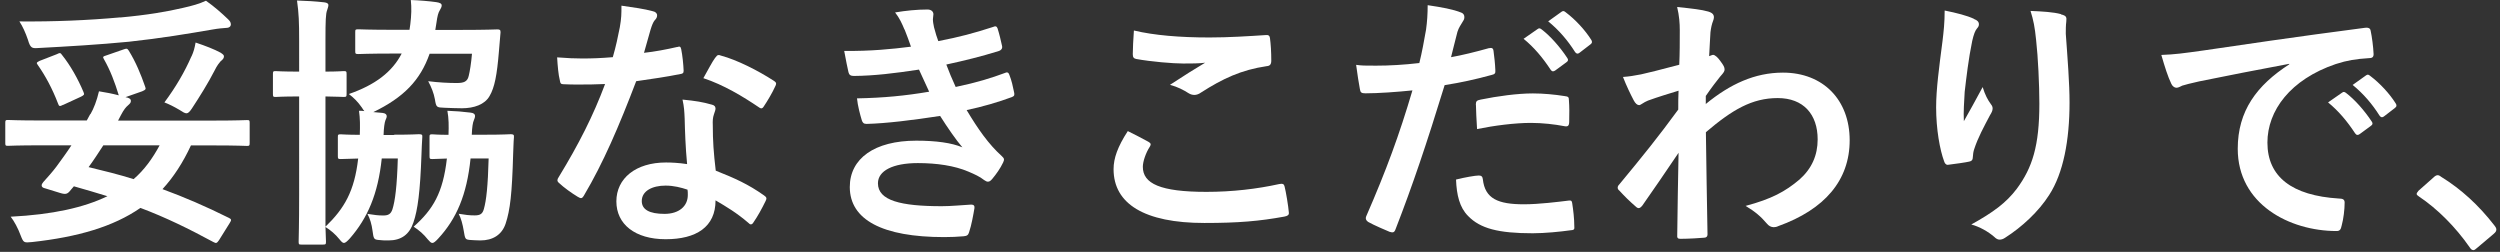 <svg width="268" height="27" viewBox="0 0 268 27" fill="none" xmlns="http://www.w3.org/2000/svg"><rect x="0" y="0" width="268" height="27" fill="#333333" stroke="none"/><path d="M9.695 12.244c.348-.595.685-1.45.915-2.457.751.119 1.47.26 2.124.433-.436-1.429-.915-2.684-1.58-3.853-.174-.282-.12-.314.262-.433l1.808-.628c.348-.119.403-.141.577.119.774 1.255 1.297 2.544 1.754 3.853.12.282.055.347-.315.509l-1.787.628.228.054c.262.087.349.195.349.346 0 .195-.087.282-.316.487-.207.174-.436.433-.774 1.083l-.282.541h10.315c2.473 0 3.333-.054 3.507-.054.262 0 .284.032.284.314v2.143c0 .281-.033.314-.284.314-.174 0-1.034-.054-3.507-.054h-2.505c-.861 1.851-1.863 3.398-3.05 4.686 2.331.855 4.651 1.851 7.124 3.085.283.14.283.227.087.541l-1.155 1.851c-.229.314-.283.368-.599.195-2.647-1.429-5.087-2.63-7.821-3.658-2.93 2.024-6.721 3.117-11.612 3.658-.893.087-.915.087-1.231-.714-.283-.769-.686-1.516-1.067-2.003 4.488-.227 7.843-.974 10.37-2.197-1.154-.346-2.331-.714-3.594-1.061l-.317.368c-.348.455-.523.541-1.154.347L4.87 20.2c-.284-.055-.404-.174-.404-.314 0-.119.054-.228.174-.368.436-.488.98-1.083 1.406-1.656.522-.715 1.089-1.483 1.612-2.284H4.357c-2.473 0-3.333.054-3.507.054-.262 0-.284-.032-.284-.314v-2.143c0-.282.034-.314.284-.314.174 0 1.034.054 3.507.054h4.946l.37-.682.022.011zm3.191-10.369c2.876-.26 5.033-.628 6.721-1.028C20.61.62 21.361.414 22.08.078c.893.628 1.7 1.342 2.353 1.97.207.195.316.346.316.574 0 .173-.142.368-.49.368-.371.032-.807.054-1.471.173-2.647.455-5.545.942-8.965 1.31-3.224.313-6.557.508-9.825.681-.545.033-.752 0-1.002-.887-.262-.769-.578-1.461-.916-1.97 3.737.033 7.331-.119 10.806-.433v.011zm-6.122 9.363c-.37.194-.435.172-.544-.141-.6-1.57-1.35-2.966-2.157-4.113-.196-.26-.142-.282.174-.454l1.841-.715c.349-.173.403-.173.578.086.893 1.115 1.699 2.544 2.298 3.973.12.281.054.314-.261.486l-1.929.888v-.01zm4.314 4.34c-.523.801-1.035 1.602-1.579 2.338 1.666.4 3.278.801 4.825 1.288 1.155-.996 2.037-2.23 2.789-3.626h-6.035zm9.455-9.536c.229-.509.316-.833.436-1.482 1.089.367 1.982.714 2.669 1.082.261.173.37.259.37.4 0 .228-.142.346-.37.541-.12.141-.371.433-.632.974-.686 1.343-1.634 2.858-2.44 4.081-.229.346-.403.509-.578.509-.174 0-.403-.141-.751-.368-.632-.369-1.089-.596-1.612-.801 1.209-1.624 2.178-3.28 2.897-4.936h.011z" fill="#fff"/><path d="M42.199 14.441c1.928 0 2.527-.054 2.701-.054.316 0 .403.054.37.314-.054.595-.054 1.256-.087 1.851-.141 4.026-.403 5.942-.86 7.285-.436 1.309-1.318 1.937-2.669 1.937-.404 0-.719 0-1.122-.054-.436-.054-.49-.12-.599-.996-.087-.66-.262-1.288-.545-1.797.752.119 1.122.173 1.699.173.523 0 .807-.14.981-.66.283-.887.49-2.457.577-5.455h-1.721c-.403 3.832-1.524 6.397-3.42 8.573-.284.313-.49.487-.632.487-.142 0-.283-.141-.49-.401-.436-.541-.948-.974-1.492-1.31.032.974.054 1.516.054 1.57 0 .281-.033.314-.316.314h-2.331c-.262 0-.283-.033-.283-.314 0-.174.054-1.775.054-5.001V10.34h-.054c-1.787 0-2.299.053-2.473.053-.261 0-.283-.033-.283-.346V7.936c0-.281.032-.314.283-.314.174 0 .686.055 2.473.055h.054V4.364c0-2.024-.033-2.911-.228-4.307 1.089.032 1.95.086 2.93.194.283.033.435.141.435.282 0 .195-.087.367-.141.573-.142.368-.174 1.083-.174 3.172v3.399c1.318 0 1.786-.055 1.95-.055.283 0 .315.033.315.314v2.111c0 .313-.032.346-.315.346-.175 0-.632-.033-1.95-.053v13.962c2.036-1.97 3.104-3.799 3.507-7.306-1.264.032-1.721.054-1.863.054-.283 0-.316-.033-.316-.314V14.68c0-.26.033-.282.316-.282.142 0 .665.054 2.037.054.033-1.028.033-1.742-.087-2.576.207 0 .371 0 .577.033-.087-.087-.174-.228-.261-.369-.436-.627-.893-1.082-1.405-1.46 2.821-.975 4.651-2.371 5.665-4.34h-.861c-2.669 0-3.595.053-3.769.053-.316 0-.349-.033-.349-.313V3.423c0-.26.033-.282.349-.282.174 0 1.089.054 3.769.054h1.699l.087-.595c.12-.974.142-1.775.055-2.598.915.033 1.982.12 2.734.228.348.054.576.14.576.346 0 .174-.086.314-.195.509-.175.281-.262.595-.37 1.375l-.12.746h2.821c2.701 0 3.649-.054 3.824-.054.283 0 .348.054.348.314l-.174 2.057c-.207 2.511-.458 3.853-1.003 4.773-.511.909-1.666 1.31-2.962 1.31-.632 0-1.297-.033-1.863-.054-.861-.033-.893-.033-1.035-.91-.12-.66-.371-1.288-.719-1.937 1.122.141 2.19.195 3.05.195.774 0 1.155-.141 1.296-.769.12-.487.262-1.342.349-2.371h-4.542c-1.002 2.858-2.789 4.687-6.035 6.257l.98.087c.316.032.458.173.458.346 0 .14-.055.26-.142.454-.086.228-.174.769-.196 1.57h1.155l-.076-.033zm8.245 2.544c-.403 3.94-1.524 6.483-3.452 8.573-.284.313-.491.487-.632.487-.175 0-.283-.141-.49-.368-.458-.574-.915-.975-1.526-1.375 2.07-1.851 3.138-3.594 3.563-7.306-1.068.032-1.438.054-1.547.054-.283 0-.316-.033-.316-.314V14.68c0-.26.033-.282.316-.282.12 0 .512.054 1.72.054.033-.974.033-1.742-.12-2.576.916.033 1.613.087 2.474.195.348.033.49.173.49.346s-.054.282-.12.455c-.12.26-.196.747-.229 1.569h1.438c1.95 0 2.56-.054 2.734-.054.283 0 .371.054.349.314-.055.595-.055 1.256-.087 1.851-.12 4.221-.316 5.942-.806 7.425-.403 1.202-1.383 1.797-2.702 1.797-.403 0-.806-.033-1.155-.054-.457-.054-.49-.087-.631-.974-.12-.715-.284-1.342-.545-1.83.719.119 1.122.174 1.721.174s.839-.174.98-.682c.262-.909.436-2.478.512-5.423h-1.949.01z" fill="#fff"/><path d="M72.59 5.046c.26-.086.37-.086.435.227.141.715.229 1.57.261 2.317 0 .26-.12.314-.348.346-1.548.314-2.963.509-4.738.769-1.842 4.827-3.53 8.767-5.6 12.252-.12.195-.196.282-.316.282-.087 0-.196-.055-.348-.141-.665-.401-1.492-.996-1.983-1.461-.141-.119-.196-.195-.196-.314 0-.087.033-.195.142-.347 2.157-3.539 3.681-6.537 4.967-9.968-1.089.054-1.982.054-2.876.054-.632 0-.86 0-1.58-.032-.282 0-.348-.087-.402-.455-.142-.541-.228-1.483-.283-2.425 1.176.087 1.841.12 2.668.12 1.122 0 1.983-.033 3.301-.141.349-1.202.545-2.165.751-3.204.175-.996.175-1.429.175-2.317 1.23.174 2.473.347 3.366.596.283.054.457.227.457.433 0 .227-.087.368-.261.541-.175.227-.283.487-.458 1.061-.196.681-.435 1.569-.686 2.424 1.122-.119 2.44-.368 3.562-.628l-.01.011zm.805 7.653c-.033-.769-.055-1.223-.229-2.024 1.406.14 2.157.259 3.138.541.261.054.403.194.403.454 0 .055-.055.26-.175.596-.12.346-.142.682-.12 1.169 0 1.688.088 2.911.316 4.859 2.07.823 3.475 1.451 5.175 2.652.283.195.316.314.174.596-.436.888-.828 1.602-1.318 2.316-.087.141-.174.195-.262.195-.087 0-.174-.054-.283-.173-1.264-1.083-2.331-1.71-3.507-2.403 0 2.857-2.07 4.167-5.349 4.167-3.278 0-5.283-1.602-5.283-4.059s2.07-4.167 5.315-4.167c.546 0 1.352.032 2.267.173-.175-1.829-.229-3.571-.262-4.914v.022zm-2.037 7.197c-1.438 0-2.56.574-2.56 1.656 0 .91.807 1.375 2.44 1.375 1.547 0 2.495-.822 2.495-2.024 0-.26 0-.4-.033-.573-.686-.228-1.47-.434-2.353-.434h.011zm5.349-13.735c.173-.281.315-.314.599-.195 1.699.454 3.964 1.602 5.631 2.684.175.12.262.195.262.314 0 .087-.033.196-.12.346-.283.629-.806 1.516-1.209 2.111-.087.141-.174.195-.261.195-.088 0-.142-.032-.262-.119-1.699-1.147-3.769-2.403-5.947-3.117.49-.855.914-1.71 1.296-2.23l.011.011z" fill="#fff"/><path d="M96.957 3.163c-.261-.628-.511-1.201-1.002-1.829 1.155-.194 2.332-.314 3.475-.314.403 0 .632.227.632.509 0 .173-.054.368-.054.541 0 .26.054.541.119.855.196.747.284.995.458 1.483 2.244-.433 3.823-.855 5.86-1.515.262-.12.403-.087.49.14.175.541.371 1.342.491 1.917.054.28-.142.454-.349.519-1.928.595-3.682 1.028-5.632 1.45.262.714.632 1.601 1.003 2.403 2.331-.487 3.856-.974 5.228-1.483.283-.141.436-.087.523.173.261.66.37 1.202.512 1.884.054.259.054.4-.229.508-1.438.541-3.246 1.061-4.858 1.396 1.231 2.057 2.353 3.659 3.769 4.936.283.26.283.368.142.682-.316.66-.719 1.223-1.177 1.775-.174.195-.283.282-.457.282-.12 0-.229-.055-.403-.173-.458-.369-1.035-.628-1.7-.91-1.47-.627-3.366-.909-5.403-.909-2.701 0-4.28.834-4.28 2.165 0 1.851 2.44 2.457 6.84 2.457 1.068 0 2.124-.119 3.159-.173.283 0 .371.14.349.368-.12.714-.316 1.829-.578 2.597-.087.282-.196.401-.599.433-.664.054-1.35.087-2.069.087-6.612 0-10.12-1.851-10.12-5.369 0-3.052 2.647-4.968 7.124-4.968 2.102 0 3.791.227 4.945.714-.664-.768-1.612-2.143-2.385-3.366-2.963.455-5.773.802-7.876.855-.315 0-.435-.119-.523-.4-.174-.573-.435-1.537-.512-2.338 2.876-.055 5.175-.281 7.735-.715-.284-.595-.719-1.569-1.09-2.37-2.647.4-4.771.66-6.982.682-.349 0-.513-.119-.577-.4-.088-.314-.284-1.375-.458-2.284 2.822.032 5.12-.195 7.157-.455-.229-.66-.403-1.136-.687-1.851l-.011.011z" fill="#fff"/><path d="M123.122 15.21c.262.14.283.282.142.509-.436.661-.752 1.601-.752 2.165 0 1.796 1.863 2.684 6.808 2.684 2.789 0 5.436-.314 7.789-.833.403-.087.544 0 .599.259.141.541.403 2.089.457 2.793.033.26-.141.368-.49.433-2.669.487-4.913.682-8.562.682-6.437 0-9.738-2.057-9.738-5.769 0-1.169.436-2.403 1.525-4.081.752.368 1.471.747 2.211 1.148l.011.01zm6.492-11.192c2.103 0 4.249-.14 6.089-.259.284-.033.404.086.436.313.087.661.142 1.462.142 2.425 0 .4-.142.573-.49.595-2.735.401-4.717 1.342-7.037 2.825-.229.173-.49.26-.719.26-.196 0-.403-.054-.599-.173-.578-.368-1.177-.682-2.015-.909 1.492-.975 2.755-1.775 3.769-2.371-.632.086-1.526.086-2.353.086-1.09 0-3.421-.194-5.033-.486-.261-.054-.37-.174-.37-.509 0-.682.054-1.515.12-2.544 2.178.52 4.945.747 8.071.747h-.011z" fill="#fff"/><path d="M159.647 5.166c.316-.087.435.054.457.281.087.628.174 1.45.196 2.057.033.368-.054.454-.435.541-1.787.487-3.247.801-5 1.082-1.95 6.343-3.421 10.705-5.262 15.446-.141.4-.315.367-.631.281-.284-.119-1.7-.714-2.299-1.061-.229-.14-.316-.368-.229-.573 2.179-5 3.562-8.767 4.968-13.53-1.667.173-3.682.314-5.033.314-.436 0-.545-.087-.599-.454-.12-.596-.261-1.57-.403-2.598.599.086.948.086 2.124.086 1.438 0 2.985-.086 4.651-.281.284-1.137.512-2.403.719-3.572.12-.855.175-1.71.175-2.63 1.525.227 2.701.433 3.616.801.229.086.316.281.316.454 0 .12 0 .26-.142.455-.228.4-.457.682-.599 1.147-.283 1.028-.49 2.003-.686 2.717 1.122-.195 2.669-.574 4.085-.974l.011.011zm-1.122 13.648c.283 0 .403.119.435.401.229 2.089 1.634 2.685 4.401 2.685 1.612 0 3.682-.26 4.826-.401.228-.033.316.032.348.26.12.746.229 1.71.229 2.478.033.347 0 .433-.457.455-.981.14-2.702.314-3.998.314-3.682 0-5.632-.509-6.928-1.851-.915-.909-1.231-2.251-1.296-3.908.893-.227 2.069-.433 2.44-.433zm-.316-7.565c0-.401.087-.487.523-.574 1.808-.368 3.932-.66 5.599-.66 1.122 0 2.352.119 3.366.281.403.054.49.087.49.434.054.714.054 1.514.032 2.283 0 .487-.141.595-.544.509-1.002-.195-2.331-.347-3.562-.347-1.721 0-3.911.282-5.773.66-.055-.995-.12-2.023-.12-2.597l-.011.011zm6.634-8.139c.141-.12.261-.087.435.053.894.682 1.928 1.829 2.734 3.053.12.173.12.314-.087.454l-1.209.888c-.196.14-.348.119-.49-.087-.861-1.31-1.786-2.403-2.898-3.312l1.525-1.061-.01.012zm2.559-1.852c.175-.118.262-.086.436.054 1.068.801 2.102 1.938 2.734 2.944.12.174.142.347-.087.509l-1.155.888c-.228.173-.37.087-.49-.087-.773-1.223-1.699-2.316-2.875-3.279l1.437-1.029z" fill="#fff"/><path d="M182.882 11.13c2.582-2.111 5.229-3.345 8.246-3.345 4.335 0 7.157 2.945 7.157 7.252 0 4.308-2.702 7.425-7.647 9.2-.175.087-.349.119-.49.119-.284 0-.545-.14-.752-.4-.599-.715-1.264-1.288-2.266-1.884 2.789-.746 4.248-1.537 5.773-2.825 1.318-1.169 1.95-2.597 1.95-4.307 0-2.685-1.525-4.427-4.281-4.427s-4.88 1.255-7.701 3.658c.033 3.659.12 7.111.174 10.965 0 .227-.141.346-.37.346-.316.032-1.612.119-2.56.119-.261 0-.348-.119-.316-.401.033-2.911.087-5.91.142-8.82-1.384 2.056-2.821 4.145-3.878 5.65-.142.172-.261.28-.403.28-.087 0-.196-.054-.316-.173-.664-.573-1.209-1.114-1.754-1.71-.12-.087-.174-.195-.174-.314s.054-.227.174-.346c2.527-3.052 4.172-5.087 6.318-8.021 0-.714 0-1.482.033-2.024-.839.26-2.19.661-3.279 1.061-.49.195-.773.487-.948.487-.196 0-.403-.173-.577-.508-.348-.661-.773-1.537-1.155-2.512.687-.054 1.122-.119 1.95-.281.752-.173 1.863-.433 4.085-1.029.055-1.222.055-2.478.055-3.712 0-.714-.055-1.537-.284-2.478 1.667.173 2.615.28 3.334.487.599.173.719.487.522.995-.141.347-.228.768-.283 1.223-.032.682-.087 1.343-.141 2.565l.228-.086c.055-.032.142-.054.196-.054.197 0 .512.281.774.66.348.455.457.682.457.888 0 .205-.054.314-.49.801-.403.508-.839 1.061-1.525 2.056v.888l.022-.043z" fill="#fff"/><path d="M211.594 2.027c.37.141.545.313.545.573 0 .174-.055.282-.207.455-.196.227-.349.628-.512 1.342-.403 1.938-.632 3.973-.806 5.455-.055 1.028-.142 2.111-.088 3.139.632-1.114 1.231-2.197 2.016-3.658.261.855.544 1.374.893 1.851.142.173.174.314.174.454 0 .228-.12.455-.283.715-.632 1.201-1.296 2.403-1.699 3.658-.087.259-.12.519-.142.855 0 .282-.12.401-.37.454-.349.087-1.58.26-2.299.347-.196.033-.348-.173-.403-.367-.457-1.224-.86-3.432-.86-5.802 0-1.916.316-4.254.686-7.112.12-.996.229-1.97.229-3.258 1.296.26 2.385.542 3.137.888l-.011.011zm9.335-.487c.578.14.632.281.578.768-.055.401-.055.909-.055 1.31.196 2.717.403 5.314.403 7.371 0 4.059-.664 7.566-2.178 9.904-1.122 1.775-2.931 3.453-4.739 4.6-.207.141-.403.195-.577.195-.196 0-.371-.087-.599-.314-.632-.541-1.525-1.061-2.44-1.31 2.331-1.288 3.736-2.316 4.88-3.831 1.666-2.252 2.418-4.601 2.418-9.114 0-2.024-.142-5.001-.349-6.83-.141-1.396-.283-2.111-.599-3.117 1.264.054 2.44.118 3.279.346l-.022.022z" fill="#fff"/><path d="M245.397 6.843c-3.508.66-6.58 1.255-9.651 1.883-1.09.26-1.384.314-1.809.454-.196.087-.403.228-.631.228-.197 0-.436-.173-.545-.433-.37-.768-.686-1.775-1.068-3.085 1.471-.054 2.331-.173 4.564-.487 3.53-.519 9.859-1.461 17.277-2.424.435-.054.577.119.599.314.141.66.283 1.71.316 2.511 0 .346-.175.433-.545.433-1.351.086-2.266.227-3.508.628-4.88 1.655-7.33 5-7.33 8.421 0 3.68 2.647 5.682 7.646 5.996.458 0 .632.118.632.433 0 .747-.12 1.742-.316 2.457-.087.433-.207.595-.544.595-5.055 0-10.599-2.879-10.599-8.821 0-4.059 2.037-6.798 5.523-9.049v-.054h-.011zm5.686 3.085c.141-.119.261-.087.435.054.894.682 1.928 1.829 2.735 3.052.119.173.119.314-.088.455l-1.209.887c-.196.141-.348.119-.49-.086-.86-1.31-1.786-2.403-2.897-3.312l1.525-1.061-.011.011zm2.56-1.851c.174-.119.261-.087.435.053 1.068.802 2.103 1.938 2.734 2.945.12.173.142.346-.087.509l-1.154.887c-.229.174-.371.087-.491-.086-.773-1.223-1.699-2.317-2.875-3.28l1.438-1.028z" fill="#fff"/><path d="M260.886 19.009c.196-.195.348-.228.435-.228.087 0 .196.033.371.173 2.124 1.31 4.019 3.031 5.718 5.228.175.228.196.314.196.433 0 .141-.054.26-.283.455l-1.754 1.483c-.196.173-.315.26-.403.26-.141 0-.261-.055-.403-.282-1.525-2.197-3.474-4.145-5.435-5.455-.174-.119-.262-.195-.262-.282 0-.086.055-.173.196-.346l1.613-1.428.011-.011z" fill="#fff"/></svg>
